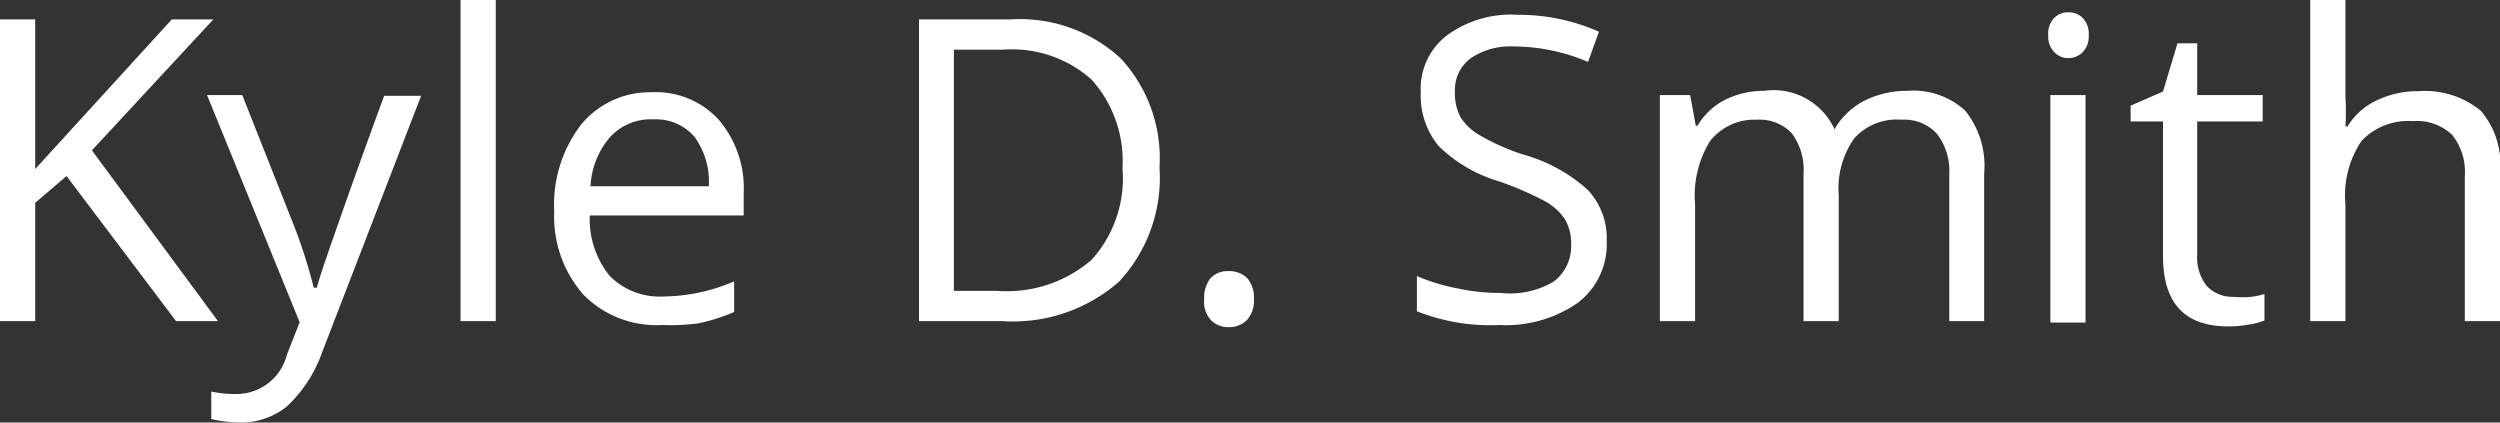 <svg id="Layer_1" data-name="Layer 1" xmlns="http://www.w3.org/2000/svg" width="71" height="12" viewBox="0 0 71 12"><rect x="0" y="0" width="71" height="12" fill="#333333" stroke="none"/><defs><style>.cls-1{fill:#fff;}</style></defs><title>kds-text-white</title><path class="cls-1" d="M6.19,9.12H5L1.89,5,1,5.76V9.12H0V.55H1V4.8L4.88.55H6.06L2.61,4.27Z" transform="translate(0)"/><path class="cls-1" d="M5.88,2.7h1L8.33,6.36a14.71,14.71,0,0,1,.58,1.81H9c.05-.2.16-.54.32-1s.69-2,1.59-4.45h1.05L9.15,10a3.85,3.85,0,0,1-1,1.54A2.07,2.07,0,0,1,6.84,12,3.77,3.77,0,0,1,6,11.9v-.78a3.26,3.26,0,0,0,.72.07,1.48,1.48,0,0,0,1.43-1.12l.36-.92Z" transform="translate(0)"/><path class="cls-1" d="M14.08,9.12h-1V0h1Z" transform="translate(0)"/><path class="cls-1" d="M18.81,9.23a2.91,2.91,0,0,1-2.24-.86A3.36,3.36,0,0,1,15.74,6a3.73,3.73,0,0,1,.77-2.47,2.53,2.53,0,0,1,2-.91,2.41,2.41,0,0,1,1.91.79,3,3,0,0,1,.7,2.1v.61H16.75a2.55,2.55,0,0,0,.57,1.72,2,2,0,0,0,1.53.58,5.17,5.17,0,0,0,2-.43v.87a5.31,5.31,0,0,1-1,.32A5.78,5.78,0,0,1,18.81,9.23Zm-.26-5.84a1.56,1.56,0,0,0-1.23.51,2.32,2.32,0,0,0-.55,1.39h3.36a2.17,2.17,0,0,0-.41-1.41A1.45,1.45,0,0,0,18.55,3.39Z" transform="translate(0)"/><path class="cls-1" d="M32.93,4.75A4.33,4.33,0,0,1,31.78,8a4.57,4.57,0,0,1-3.31,1.12H26.1V.55h2.62a4.21,4.21,0,0,1,3.11,1.11A4.17,4.17,0,0,1,32.93,4.75Zm-1.05,0A3.46,3.46,0,0,0,31,2.26a3.39,3.39,0,0,0-2.5-.85H27.09V8.26h1.22A3.69,3.69,0,0,0,31,7.38,3.45,3.45,0,0,0,31.88,4.79Z" transform="translate(0)"/><path class="cls-1" d="M34.2,8.5a.88.88,0,0,1,.18-.6.66.66,0,0,1,.51-.2.71.71,0,0,1,.53.2.83.83,0,0,1,.19.6.8.8,0,0,1-.19.58.69.69,0,0,1-.53.21.66.66,0,0,1-.49-.19A.75.75,0,0,1,34.2,8.5Z" transform="translate(0)"/><path class="cls-1" d="M45.63,6.84a2.09,2.09,0,0,1-.82,1.76,3.58,3.58,0,0,1-2.23.63,5.62,5.62,0,0,1-2.34-.39v-1a5.53,5.53,0,0,0,1.15.35,5.71,5.71,0,0,0,1.23.13A2.44,2.44,0,0,0,44.12,8a1.25,1.25,0,0,0,.5-1.05,1.34,1.34,0,0,0-.18-.73,1.62,1.62,0,0,0-.59-.52,9.23,9.23,0,0,0-1.28-.55,4.13,4.13,0,0,1-1.71-1,2.24,2.24,0,0,1-.51-1.53A1.9,1.9,0,0,1,41.1,1a3.07,3.07,0,0,1,2-.58A5.64,5.64,0,0,1,45.41.9l-.31.86A5.38,5.38,0,0,0,43,1.32a2,2,0,0,0-1.24.34,1.12,1.12,0,0,0-.44.94,1.44,1.44,0,0,0,.16.73,1.58,1.58,0,0,0,.56.52,6.4,6.4,0,0,0,1.19.53,4.59,4.59,0,0,1,1.85,1A2,2,0,0,1,45.63,6.84Z" transform="translate(0)"/><path class="cls-1" d="M55.36,9.12V4.94A1.72,1.72,0,0,0,55,3.79a1.26,1.26,0,0,0-1-.39,1.62,1.62,0,0,0-1.34.53,2.45,2.45,0,0,0-.44,1.6V9.12h-1V4.94a1.72,1.72,0,0,0-.33-1.15,1.26,1.26,0,0,0-1-.39A1.6,1.6,0,0,0,48.57,4a2.94,2.94,0,0,0-.43,1.8V9.12h-1V2.7H48l.16.87h.05a1.94,1.94,0,0,1,.77-.73,2.46,2.46,0,0,1,1.12-.26,1.9,1.9,0,0,1,2,1.09h0a2.07,2.07,0,0,1,.83-.8,2.67,2.67,0,0,1,1.24-.29,2.18,2.18,0,0,1,1.64.56,2.5,2.5,0,0,1,.54,1.79V9.12Z" transform="translate(0)"/><path class="cls-1" d="M58.17,1a.63.63,0,0,1,.17-.49.54.54,0,0,1,.41-.16.55.55,0,0,1,.4.16.65.65,0,0,1,.17.49.64.64,0,0,1-.17.48.56.56,0,0,1-.4.17.55.55,0,0,1-.41-.17A.64.64,0,0,1,58.17,1Zm1.06,8.16h-1V2.7h1Z" transform="translate(0)"/><path class="cls-1" d="M63.43,8.43a2.74,2.74,0,0,0,.5,0,2.25,2.25,0,0,0,.38-.08v.75a1.75,1.75,0,0,1-.47.12,2.8,2.8,0,0,1-.55.05c-1.24,0-1.86-.65-1.86-2V3.45h-.92V3l.92-.4.41-1.37h.56V2.7h1.86v.75H62.4V7.23a1.32,1.32,0,0,0,.27.89A1,1,0,0,0,63.43,8.43Z" transform="translate(0)"/><path class="cls-1" d="M70,9.12V5a1.67,1.67,0,0,0-.36-1.17,1.45,1.45,0,0,0-1.12-.39A1.82,1.82,0,0,0,67.07,4a2.76,2.76,0,0,0-.46,1.8V9.12h-1V0h1V2.76a6.25,6.25,0,0,1,0,.83h.06a1.92,1.92,0,0,1,.81-.73,2.66,2.66,0,0,1,1.21-.27,2.49,2.49,0,0,1,1.77.56A2.37,2.37,0,0,1,71,4.93V9.12Z" transform="translate(0)"/></svg>